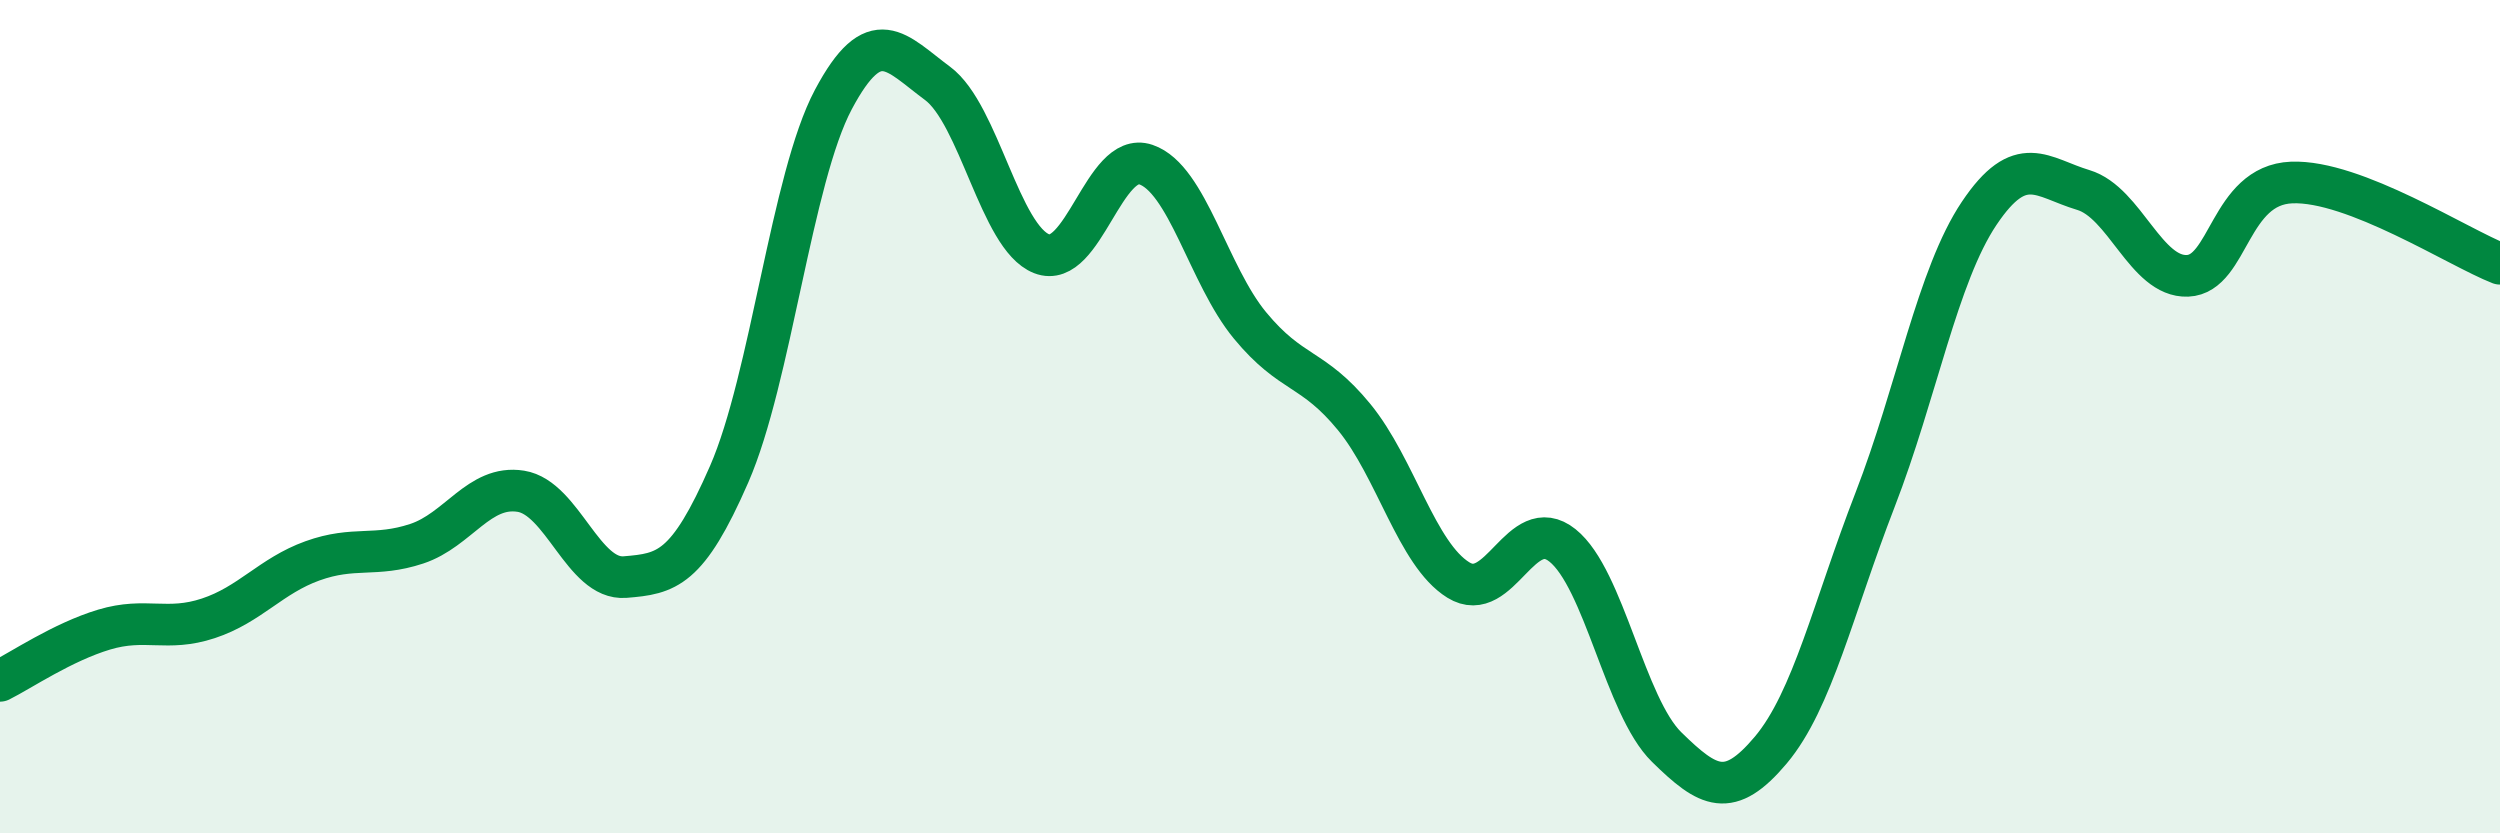 
    <svg width="60" height="20" viewBox="0 0 60 20" xmlns="http://www.w3.org/2000/svg">
      <path
        d="M 0,16.34 C 0.5,16.09 1.5,15.41 2.5,15.11 C 3.5,14.81 4,15.17 5,14.84 C 6,14.51 6.5,13.82 7.5,13.46 C 8.5,13.1 9,13.38 10,13.05 C 11,12.72 11.5,11.63 12.5,11.79 C 13.5,11.95 14,13.93 15,13.85 C 16,13.77 16.5,13.67 17.5,11.38 C 18.5,9.09 19,4.27 20,2.39 C 21,0.51 21.5,1.26 22.5,2 C 23.5,2.74 24,5.7 25,6.09 C 26,6.48 26.5,3.61 27.5,3.95 C 28.5,4.29 29,6.6 30,7.81 C 31,9.02 31.5,8.79 32.5,10.01 C 33.5,11.23 34,13.3 35,13.92 C 36,14.54 36.5,12.29 37.5,13.09 C 38.5,13.89 39,16.95 40,17.93 C 41,18.91 41.5,19.19 42.5,18 C 43.5,16.81 44,14.58 45,12 C 46,9.42 46.5,6.61 47.5,5.12 C 48.5,3.63 49,4.26 50,4.56 C 51,4.86 51.5,6.66 52.5,6.62 C 53.5,6.58 53.5,4.44 55,4.38 C 56.5,4.32 59,5.94 60,6.33L60 20L0 20Z"
        fill="#008740"
        opacity="0.1"
        stroke-linecap="round"
        stroke-linejoin="round"
      />
      <path
        d="M 0,16.34 C 0.5,16.09 1.5,15.41 2.5,15.11 C 3.5,14.81 4,15.17 5,14.84 C 6,14.51 6.5,13.82 7.5,13.46 C 8.5,13.1 9,13.38 10,13.05 C 11,12.72 11.5,11.63 12.5,11.79 C 13.5,11.95 14,13.93 15,13.85 C 16,13.77 16.5,13.67 17.5,11.38 C 18.5,9.09 19,4.27 20,2.39 C 21,0.51 21.5,1.26 22.5,2 C 23.5,2.74 24,5.7 25,6.09 C 26,6.48 26.5,3.61 27.5,3.95 C 28.5,4.29 29,6.6 30,7.81 C 31,9.02 31.5,8.79 32.5,10.01 C 33.5,11.23 34,13.3 35,13.92 C 36,14.54 36.5,12.29 37.5,13.09 C 38.5,13.89 39,16.95 40,17.93 C 41,18.91 41.5,19.19 42.5,18 C 43.5,16.81 44,14.58 45,12 C 46,9.42 46.5,6.61 47.5,5.12 C 48.5,3.63 49,4.26 50,4.56 C 51,4.86 51.5,6.66 52.5,6.62 C 53.5,6.58 53.5,4.44 55,4.38 C 56.5,4.32 59,5.94 60,6.33"
        stroke="#008740"
        stroke-width="1"
        fill="none"
        stroke-linecap="round"
        stroke-linejoin="round"
      />
    </svg>
  